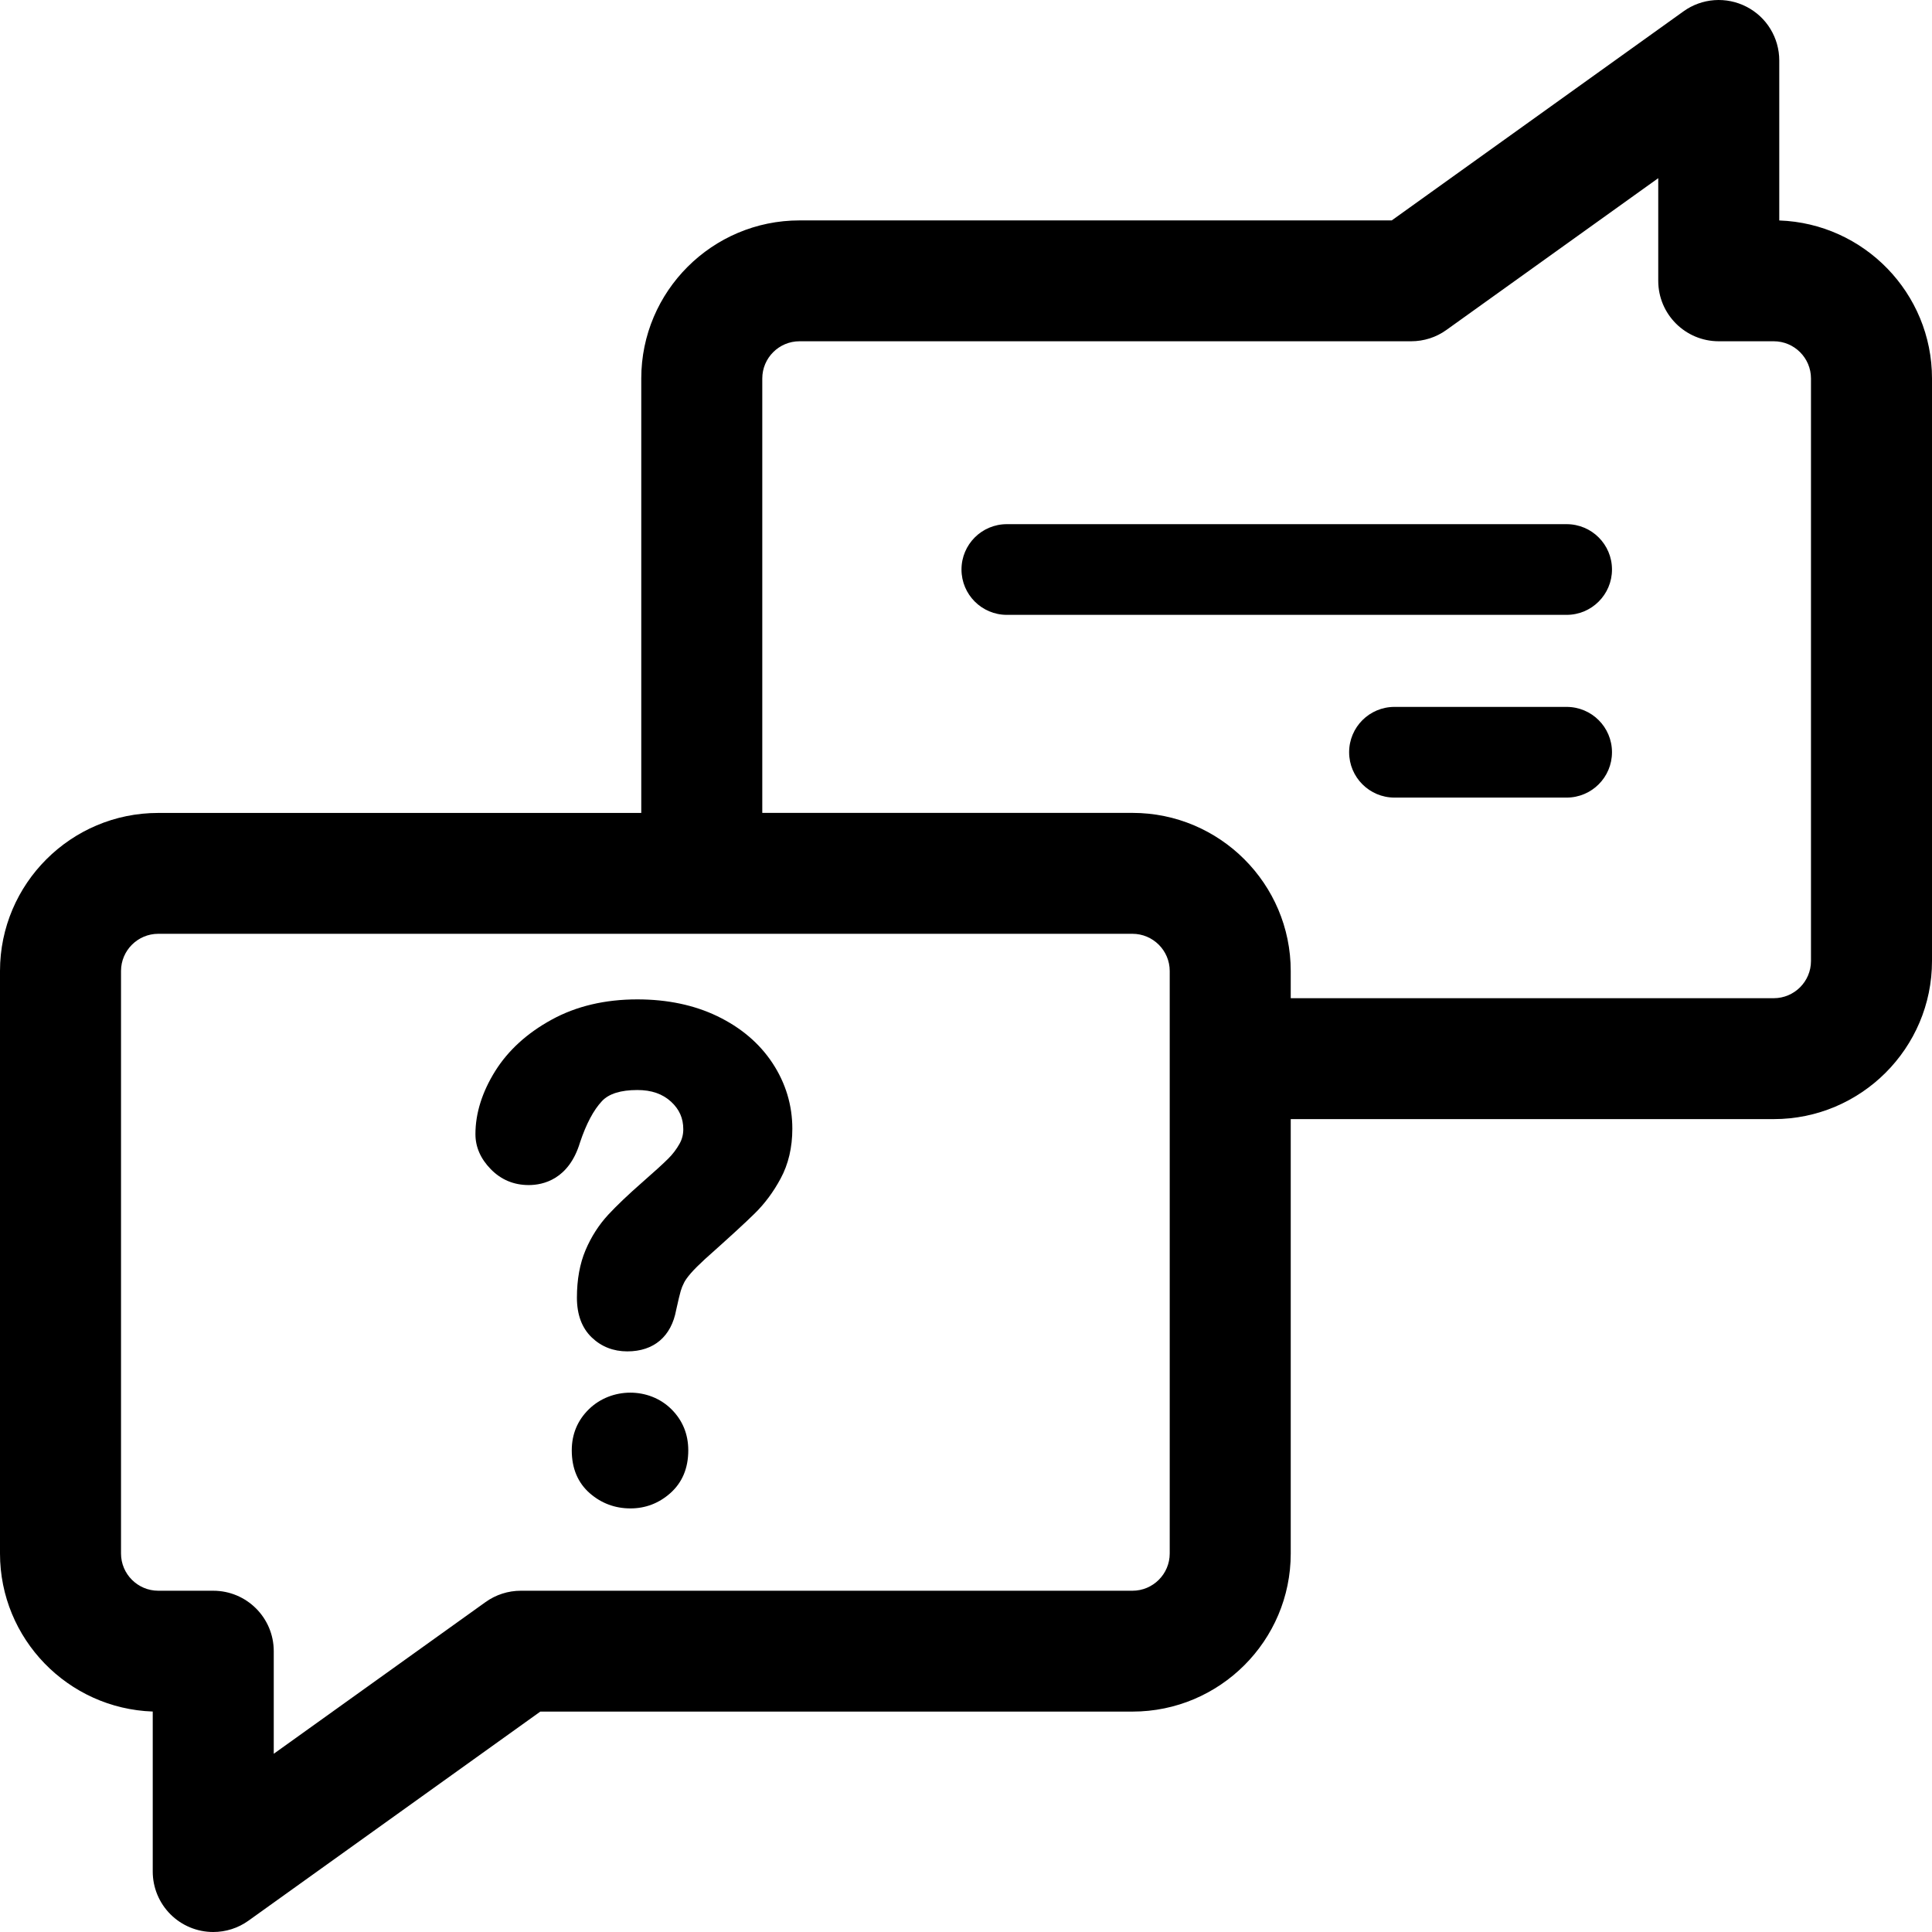 <svg width="36" height="36" viewBox="0 0 36 36" fill="none" xmlns="http://www.w3.org/2000/svg">
<g clip-path="url(#clip0_4385_17830)">
<path d="M33.154 4.108V1.127C33.154 0.704 32.918 0.317 32.542 0.125C32.357 0.03 32.15 -0.012 31.944 0.003C31.737 0.018 31.538 0.09 31.37 0.211L25.933 4.107H14.898C13.272 4.107 11.949 5.428 11.949 7.052V15.148H2.949C1.323 15.147 0 16.469 0 18.093V28.948C0 30.538 1.267 31.837 2.846 31.892V34.874C2.846 35.172 2.965 35.459 3.176 35.67C3.387 35.881 3.674 36 3.973 36C4.205 36 4.435 35.929 4.63 35.789L10.068 31.893H21.102C22.728 31.893 24.051 30.572 24.051 28.948V20.853H33.051C34.677 20.853 36 19.531 36 17.907V7.052C36 5.463 34.733 4.163 33.154 4.108ZM21.796 28.948C21.796 29.33 21.484 29.641 21.102 29.641H9.705C9.469 29.641 9.239 29.715 9.048 29.852L5.101 32.679V30.767C5.101 30.145 4.596 29.641 3.973 29.641H2.949C2.567 29.641 2.255 29.33 2.255 28.948V18.093C2.255 17.711 2.567 17.4 2.949 17.4H21.102C21.484 17.4 21.796 17.711 21.796 18.093V28.948ZM33.745 17.907C33.745 18.289 33.434 18.6 33.051 18.6H24.051V18.093C24.051 16.469 22.728 15.147 21.102 15.147H14.204V7.052C14.204 6.67 14.515 6.359 14.898 6.359H26.295C26.531 6.359 26.761 6.286 26.952 6.148L30.899 3.32V5.233C30.899 5.855 31.404 6.359 32.027 6.359H33.051C33.434 6.359 33.745 6.67 33.745 7.052V17.907Z" fill="url(#paint0_linear_4385_17830)" style=""/>
<path d="M10.974 26.258C10.762 26.465 10.654 26.723 10.654 27.025C10.654 27.362 10.768 27.632 10.994 27.828C11.208 28.013 11.462 28.107 11.748 28.107C12.028 28.107 12.278 28.011 12.49 27.823C12.713 27.625 12.825 27.357 12.825 27.025C12.825 26.725 12.72 26.468 12.513 26.261C12.097 25.845 11.393 25.849 10.974 26.258ZM13.366 18.935C12.934 18.727 12.433 18.622 11.876 18.622C11.275 18.622 10.739 18.748 10.283 18.998C9.824 19.248 9.47 19.571 9.228 19.957C8.984 20.348 8.859 20.744 8.859 21.133C8.859 21.372 8.955 21.592 9.145 21.786C9.336 21.982 9.574 22.082 9.852 22.082C10.119 22.082 10.6 21.978 10.808 21.287C10.923 20.943 11.06 20.684 11.217 20.517C11.345 20.38 11.567 20.311 11.876 20.311C12.139 20.311 12.345 20.382 12.505 20.529C12.659 20.672 12.732 20.836 12.732 21.043C12.732 21.14 12.709 21.229 12.663 21.311C12.607 21.412 12.536 21.506 12.453 21.588C12.355 21.686 12.195 21.832 11.973 22.026C11.702 22.263 11.493 22.463 11.332 22.636C11.158 22.825 11.016 23.046 10.911 23.294C10.804 23.546 10.75 23.844 10.75 24.18C10.75 24.497 10.843 24.746 11.027 24.922C11.207 25.094 11.43 25.181 11.689 25.181C12.185 25.181 12.509 24.903 12.6 24.407C12.637 24.239 12.665 24.122 12.684 24.056C12.699 24.004 12.72 23.952 12.747 23.9C12.763 23.867 12.799 23.81 12.871 23.727C12.938 23.65 13.028 23.561 13.137 23.461C13.58 23.066 13.887 22.785 14.057 22.617C14.246 22.433 14.411 22.212 14.546 21.96C14.691 21.692 14.764 21.38 14.764 21.032C14.764 20.594 14.64 20.183 14.395 19.81C14.152 19.441 13.806 19.147 13.366 18.935ZM29.191 9.767H18.761C18.294 9.767 17.916 10.145 17.916 10.612C17.916 11.078 18.294 11.457 18.761 11.457H29.191C29.659 11.457 30.037 11.078 30.037 10.612C30.037 10.145 29.659 9.767 29.191 9.767ZM29.191 13.172H25.984C25.517 13.172 25.139 13.55 25.139 14.017C25.139 14.483 25.517 14.862 25.984 14.862H29.191C29.659 14.862 30.037 14.483 30.037 14.017C30.037 13.55 29.659 13.172 29.191 13.172Z" fill="url(#paint1_linear_4385_17830)" style=""/>
</g>
<defs>
<linearGradient id="paint0_linear_4385_17830" x1="1.266" y1="18" x2="36" y2="18" gradientUnits="userSpaceOnUse">
<stop stop-color="#2DA9D3" style="stop-color:#2DA9D3;stop-color:color(display-p3 0.176 0.663 0.828);stop-opacity:1;"/>
<stop offset="1" stop-color="#49CDB2" style="stop-color:#49CDB2;stop-color:color(display-p3 0.286 0.804 0.698);stop-opacity:1;"/>
</linearGradient>
<linearGradient id="paint1_linear_4385_17830" x1="9.604" y1="18.937" x2="30.037" y2="18.937" gradientUnits="userSpaceOnUse">
<stop stop-color="#2DA9D3" style="stop-color:#2DA9D3;stop-color:color(display-p3 0.176 0.663 0.828);stop-opacity:1;"/>
<stop offset="1" stop-color="#49CDB2" style="stop-color:#49CDB2;stop-color:color(display-p3 0.286 0.804 0.698);stop-opacity:1;"/>
</linearGradient>
<clipPath id="clip0_4385_17830">
<rect width="36" height="36" fill="white" style="fill:white;fill-opacity:1;"/>
</clipPath>
</defs>
</svg>
